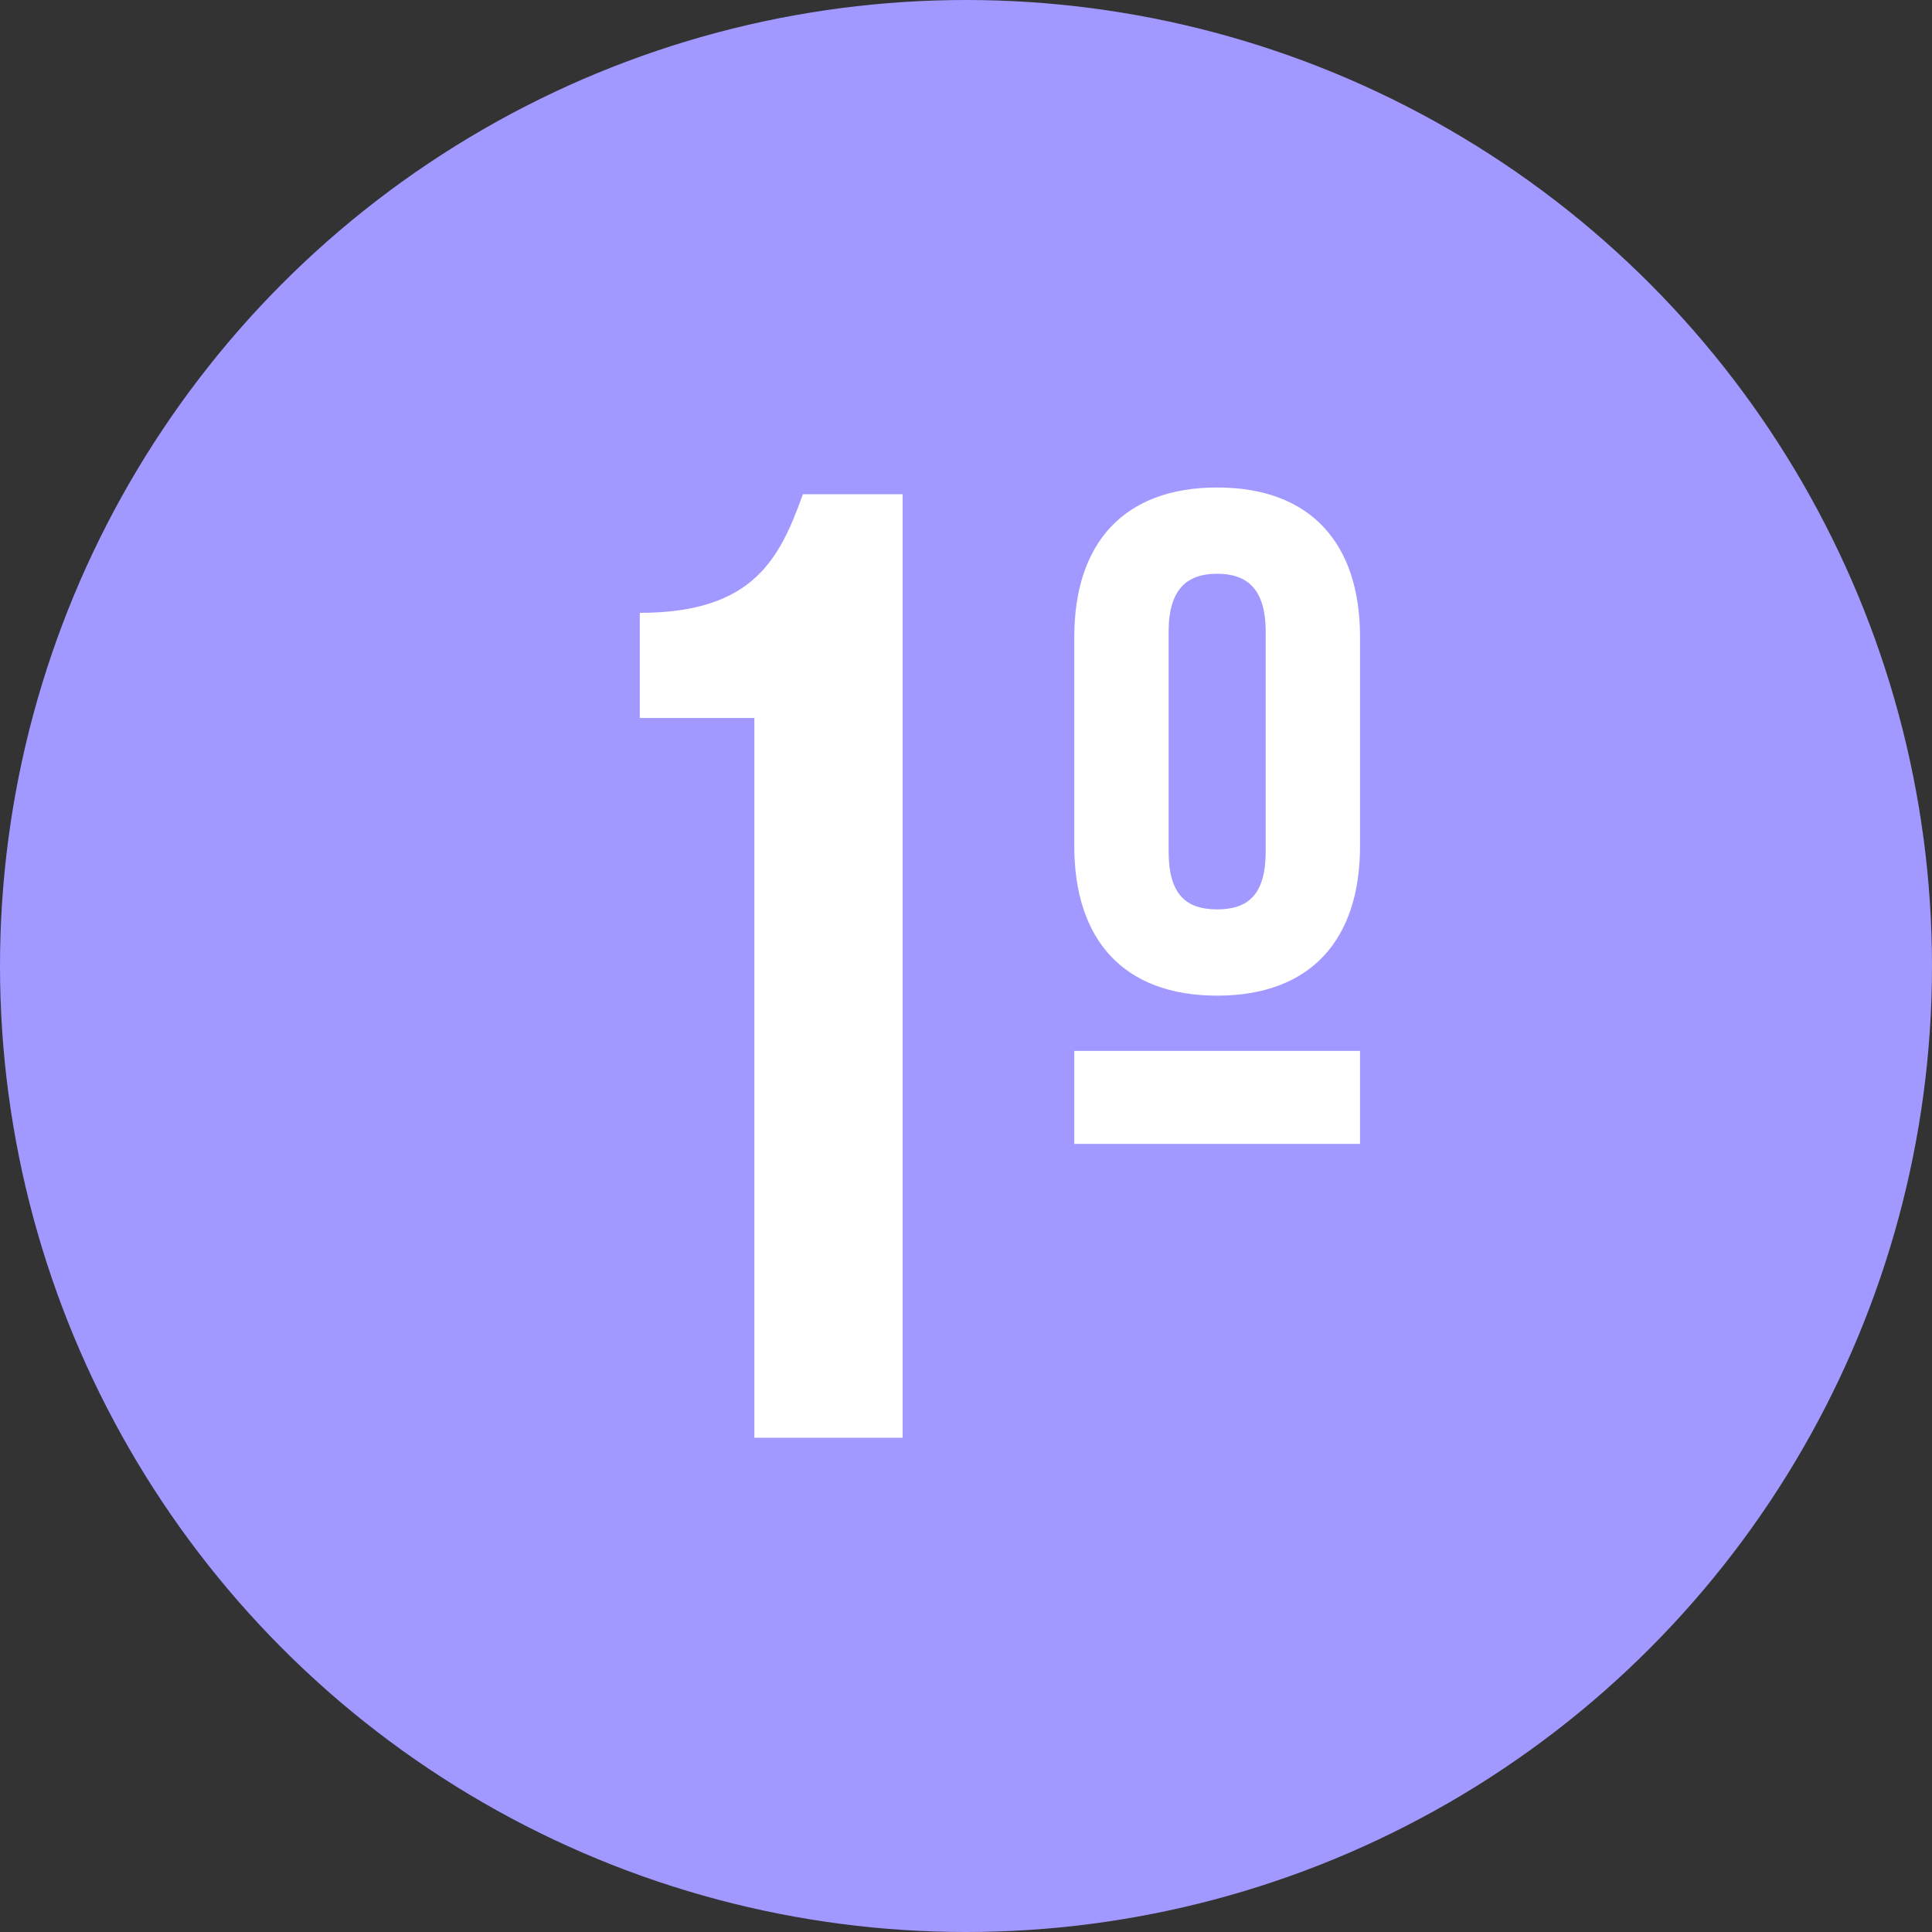 <?xml version="1.0" encoding="UTF-8"?><svg id="Camada_2" xmlns="http://www.w3.org/2000/svg" viewBox="0 0 43 43"><rect x="0" y="0" width="43" height="43" fill="#333333" stroke="none"/><defs><style>.cls-1{fill:#fff;}.cls-1,.cls-2{stroke-width:0px;}.cls-2{fill:#a199ff;}</style></defs><g id="Camada_1-2"><circle class="cls-2" cx="21.5" cy="21.5" r="21.5"/><path class="cls-1" d="m14.24,15.98v-2.34c2.55,0,3.12-1.23,3.63-2.64h2.22v21h-3.3V15.98h-2.55Zm11.77-1.92v4.89c0,.96.39,1.29,1.08,1.29s1.08-.33,1.08-1.29v-4.89c0-.96-.42-1.29-1.08-1.29s-1.08.33-1.08,1.29Zm-2.1,4.77v-4.65c0-2.1,1.11-3.33,3.18-3.33s3.18,1.23,3.18,3.33v4.65c0,2.1-1.11,3.33-3.18,3.33s-3.18-1.23-3.18-3.33Zm0,4.56h6.36v2.07h-6.36v-2.07Z"/></g></svg>